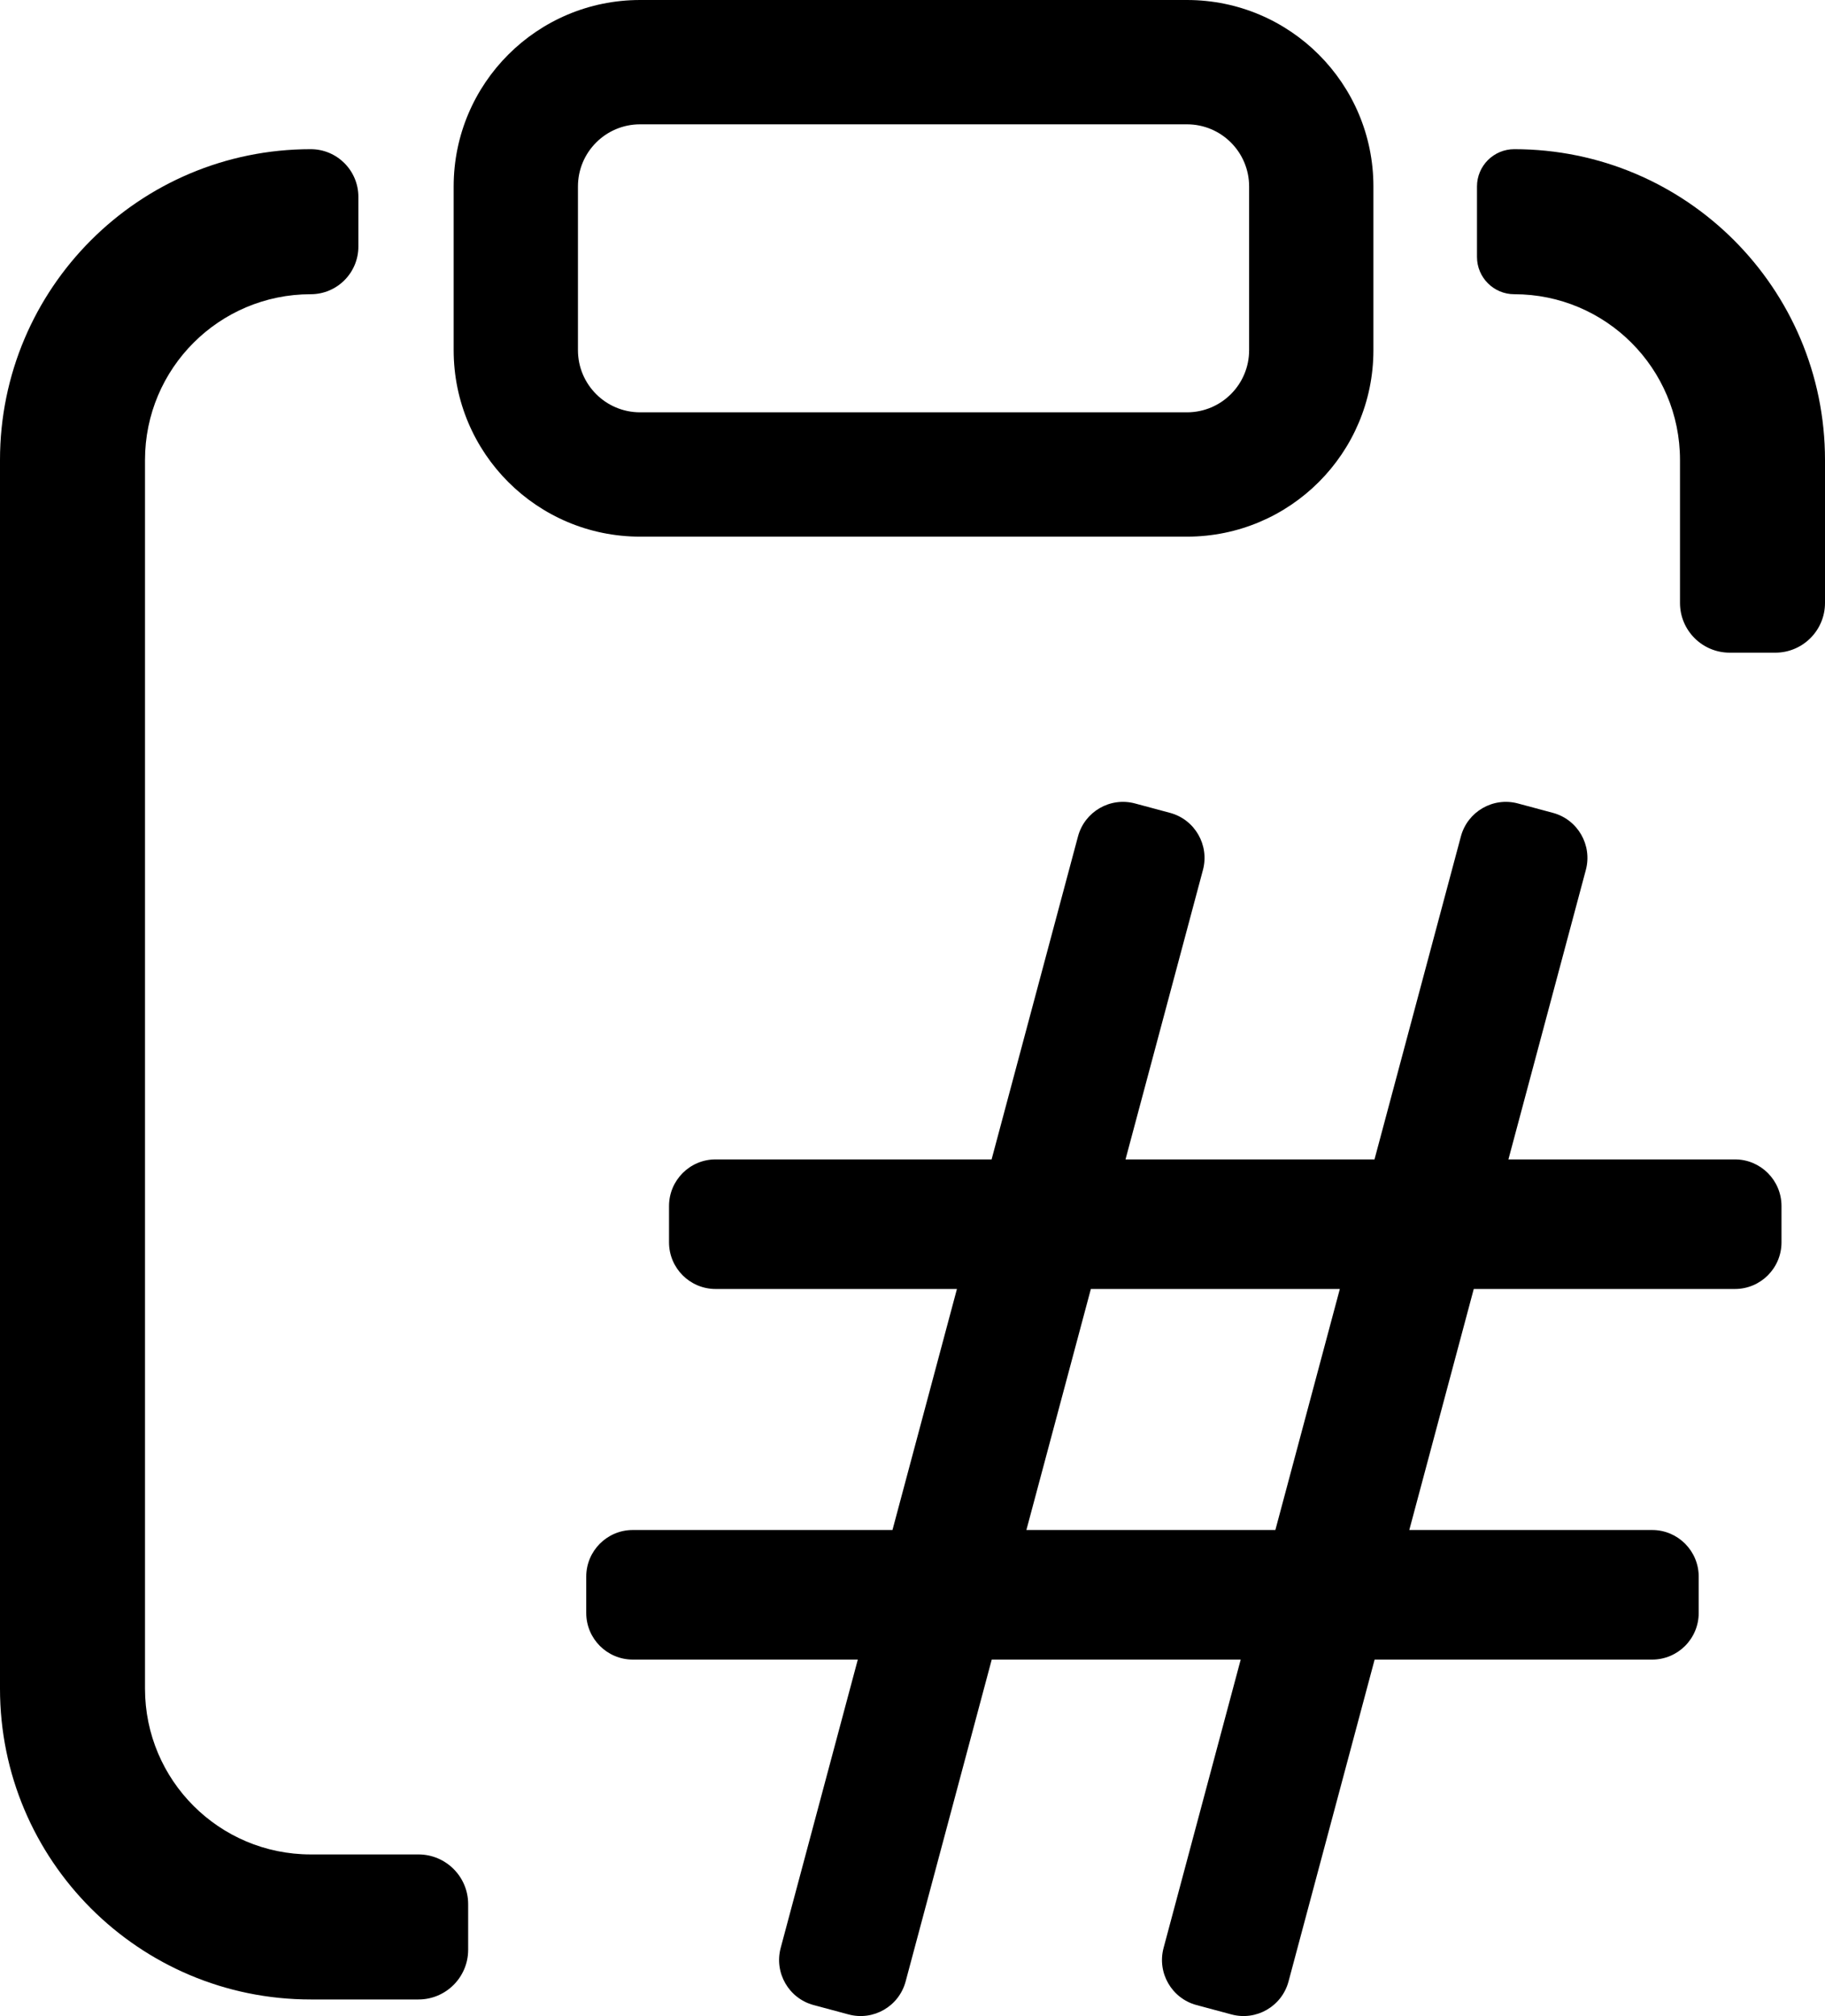 <svg width="881" height="973" viewBox="0 0 881 973" fill="none" xmlns="http://www.w3.org/2000/svg">
<path d="M547.92 387.773L564.809 392.305C576.802 395.523 583.918 407.869 580.705 419.879L543.334 559.558H663.525L705.227 403.693C708.44 391.682 720.767 384.555 732.76 387.773L749.649 392.305C761.641 395.523 768.758 407.869 765.545 419.879L728.174 559.558H837.519C849.935 559.558 860 569.638 860 582.072V599.583C860 612.018 849.935 622.098 837.519 622.098H711.442L680.32 738.421H797.554C809.97 738.421 820.035 748.501 820.035 760.935V778.446C820.035 790.881 809.97 800.961 797.554 800.961H663.587L622.025 956.307C618.811 968.318 606.484 975.445 594.492 972.227L577.603 967.695C565.61 964.477 558.493 952.131 561.707 940.121L598.939 800.961H478.748L437.185 956.307C433.971 968.318 421.645 975.445 409.652 972.227L392.763 967.695C380.77 964.477 373.653 952.131 376.867 940.121L414.099 800.961H305.481C293.065 800.961 283 790.881 283 778.446V760.935C283 748.501 293.065 738.421 305.481 738.421H430.831L461.953 622.098H345.446C333.03 622.098 322.965 612.018 322.965 599.583V582.072C322.965 569.638 333.03 559.558 345.446 559.558H478.686L520.387 403.693C523.6 391.682 535.927 384.555 547.92 387.773ZM526.602 622.098L495.48 738.421L615.671 738.421L646.793 622.098H526.602Z" fill="black"/>
<path d="M309 0H573C622.706 0 663 40.294 663 90V169C663 218.706 622.706 259 573 259H309C259.294 259 219 218.706 219 169V90C219 40.294 259.294 0 309 0ZM309 60C292.431 60 279 73.431 279 90V169C279 185.569 292.431 199 309 199H573C589.569 199 603 185.569 603 169V90C603 73.431 589.569 60 573 60H309Z" fill="black"/>
<path d="M173 95C173 82.297 162.703 72 150 72C67.157 72 0 139.157 0 222V815C0 897.843 67.157 965 150 965H202C215.255 965 226 954.255 226 941V919C226 905.745 215.255 895 202 895H150C105.817 895 70 859.183 70 815V222C70 177.817 105.817 142 150 142C162.703 142 173 131.703 173 119V95Z" fill="black"/>
<path d="M811 291C811 304.255 821.745 315 835 315H857C870.255 315 881 304.255 881 291V222C881 139.157 813.843 72 731 72C721.059 72 713 80.059 713 90V124C713 133.941 721.059 142 731 142C775.183 142 811 177.817 811 222V291Z" fill="black"/>
</svg>
